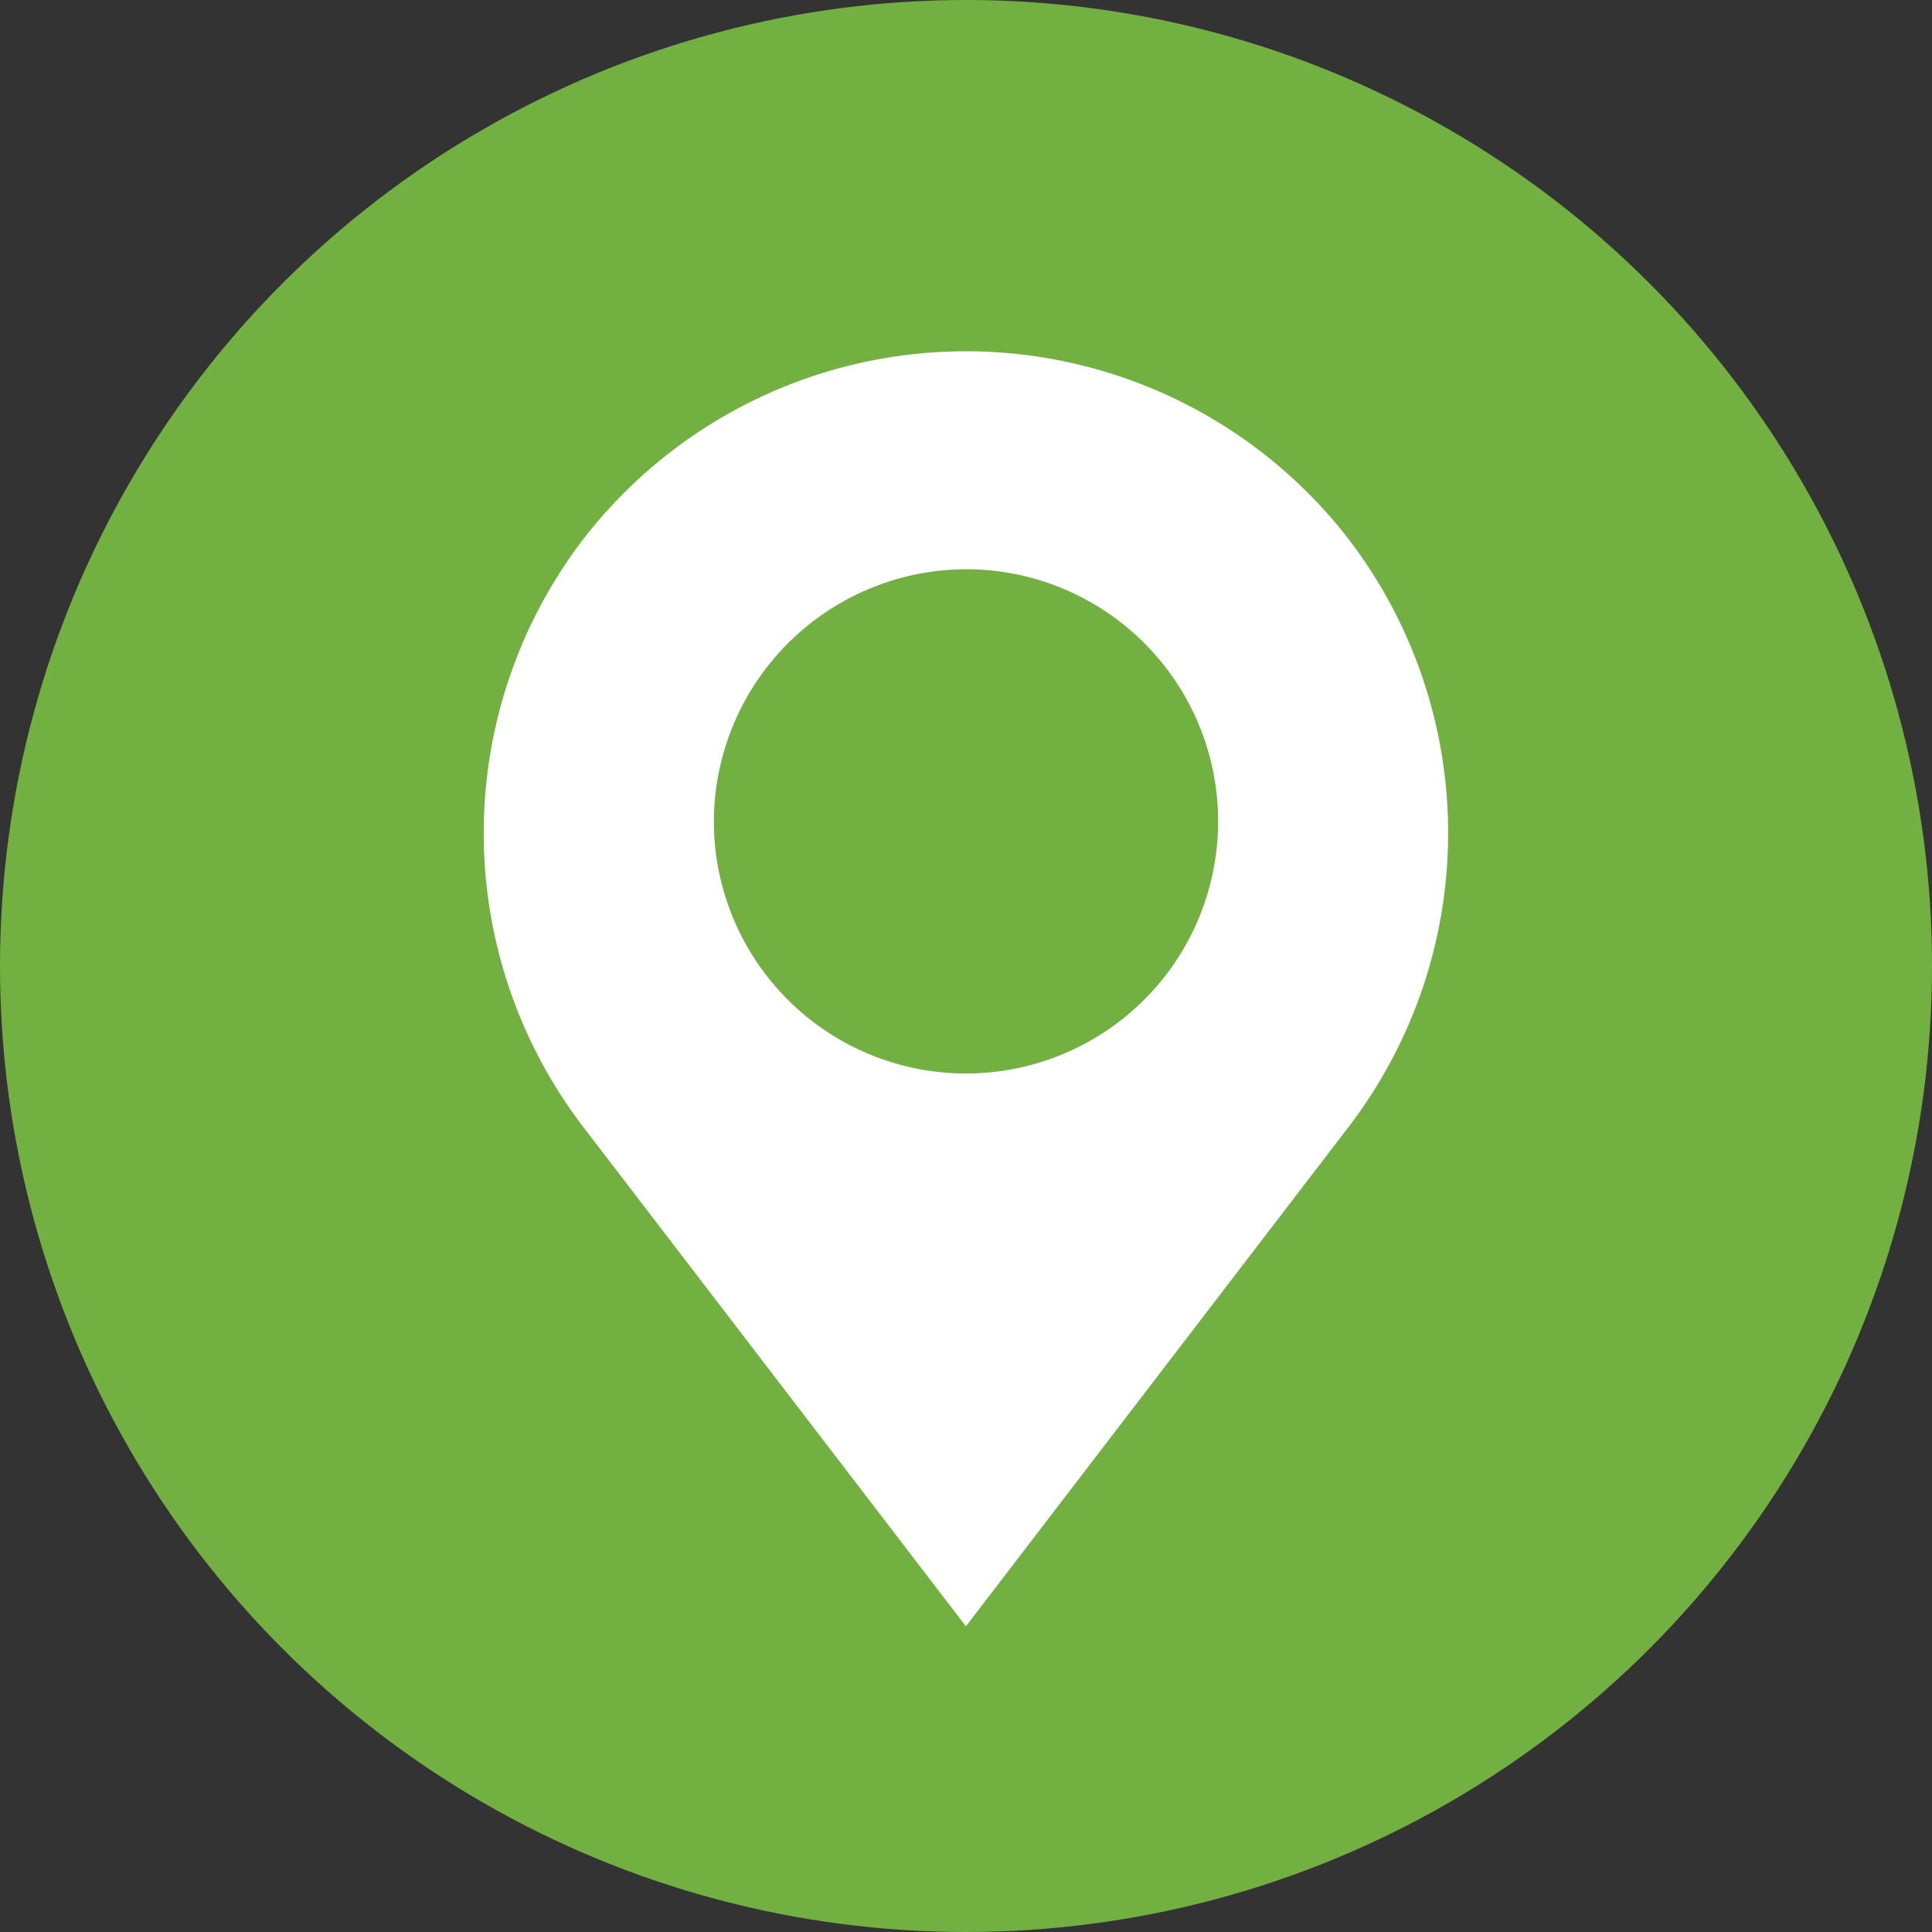 <svg xmlns="http://www.w3.org/2000/svg" width="22" height="22" viewBox="0 0 22 22">
  <rect x="0" y="0" width="22" height="22" fill="#333333" stroke="none"/>
  <g id="Group_1641" data-name="Group 1641" transform="translate(-3623 302)">
    <g id="Group_2084" data-name="Group 2084">
      <g id="Group_2118" data-name="Group 2118">
        <circle id="Ellipse_225" data-name="Ellipse 225" cx="11" cy="11" r="11" transform="translate(3623 -302)" fill="#73b042"/>
        <path id="noun-location-1041848-6F8D98" d="M31.969,15.279a5.507,5.507,0,0,0-8.737,0,5.507,5.507,0,0,0,0,6.665l4.368,5.7,4.368-5.7A5.507,5.507,0,0,0,31.969,15.279Zm-4.368.328a2.871,2.871,0,1,1-2.871,2.871A2.88,2.88,0,0,1,27.6,15.607Z" transform="translate(3606.399 -311.125)" fill="#fff"/>
      </g>
    </g>
  </g>
</svg>
